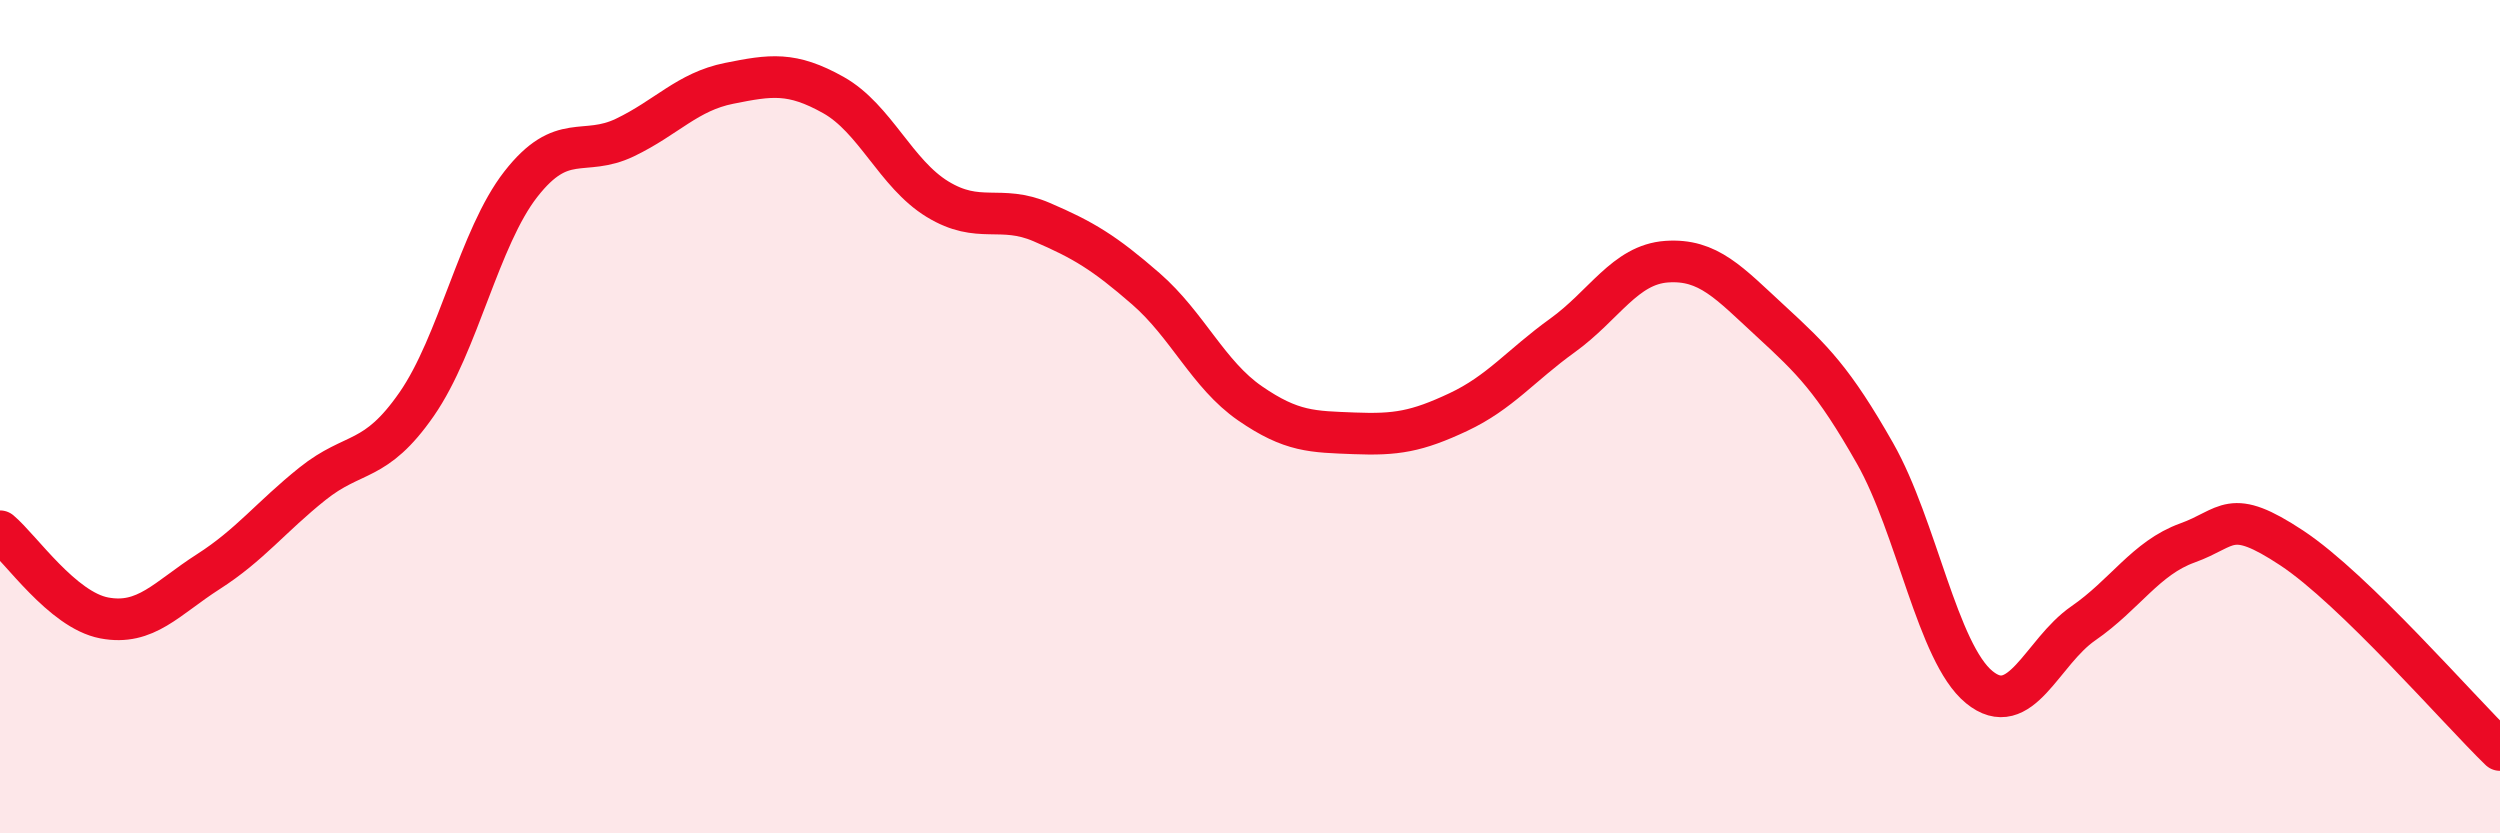 
    <svg width="60" height="20" viewBox="0 0 60 20" xmlns="http://www.w3.org/2000/svg">
      <path
        d="M 0,12.75 C 0.5,13.17 1.5,14.64 2.5,14.83 C 3.5,15.02 4,14.36 5,13.72 C 6,13.08 6.5,12.41 7.5,11.61 C 8.5,10.81 9,11.14 10,9.7 C 11,8.26 11.5,5.7 12.5,4.42 C 13.5,3.14 14,3.78 15,3.3 C 16,2.82 16.5,2.2 17.5,2 C 18.5,1.8 19,1.72 20,2.28 C 21,2.84 21.5,4.17 22.5,4.78 C 23.5,5.39 24,4.9 25,5.33 C 26,5.76 26.5,6.06 27.5,6.93 C 28.5,7.8 29,8.99 30,9.68 C 31,10.37 31.5,10.36 32.5,10.4 C 33.5,10.44 34,10.36 35,9.89 C 36,9.42 36.5,8.77 37.5,8.05 C 38.5,7.33 39,6.35 40,6.28 C 41,6.21 41.5,6.79 42.5,7.71 C 43.5,8.63 44,9.12 45,10.88 C 46,12.64 46.5,15.67 47.5,16.49 C 48.5,17.31 49,15.65 50,14.96 C 51,14.27 51.5,13.39 52.5,13.03 C 53.5,12.67 53.5,12.16 55,13.15 C 56.5,14.14 59,17.03 60,18L60 20L0 20Z"
        fill="#EB0A25"
        opacity="0.1"
        stroke-linecap="round"
        stroke-linejoin="round"
      />
      <path
        d="M 0,12.75 C 0.5,13.17 1.5,14.64 2.5,14.83 C 3.5,15.02 4,14.36 5,13.72 C 6,13.08 6.5,12.41 7.5,11.61 C 8.5,10.81 9,11.14 10,9.7 C 11,8.26 11.5,5.7 12.5,4.42 C 13.5,3.14 14,3.78 15,3.3 C 16,2.82 16.5,2.2 17.5,2 C 18.5,1.8 19,1.72 20,2.28 C 21,2.84 21.5,4.17 22.5,4.78 C 23.5,5.39 24,4.9 25,5.33 C 26,5.76 26.5,6.06 27.5,6.93 C 28.5,7.8 29,8.99 30,9.68 C 31,10.37 31.5,10.36 32.5,10.4 C 33.5,10.44 34,10.36 35,9.89 C 36,9.42 36.5,8.77 37.5,8.05 C 38.5,7.33 39,6.35 40,6.28 C 41,6.21 41.5,6.79 42.5,7.71 C 43.5,8.63 44,9.12 45,10.88 C 46,12.64 46.5,15.67 47.5,16.49 C 48.5,17.31 49,15.65 50,14.96 C 51,14.27 51.5,13.39 52.5,13.03 C 53.5,12.67 53.5,12.16 55,13.15 C 56.5,14.14 59,17.03 60,18"
        stroke="#EB0A25"
        stroke-width="1"
        fill="none"
        stroke-linecap="round"
        stroke-linejoin="round"
      />
    </svg>
  